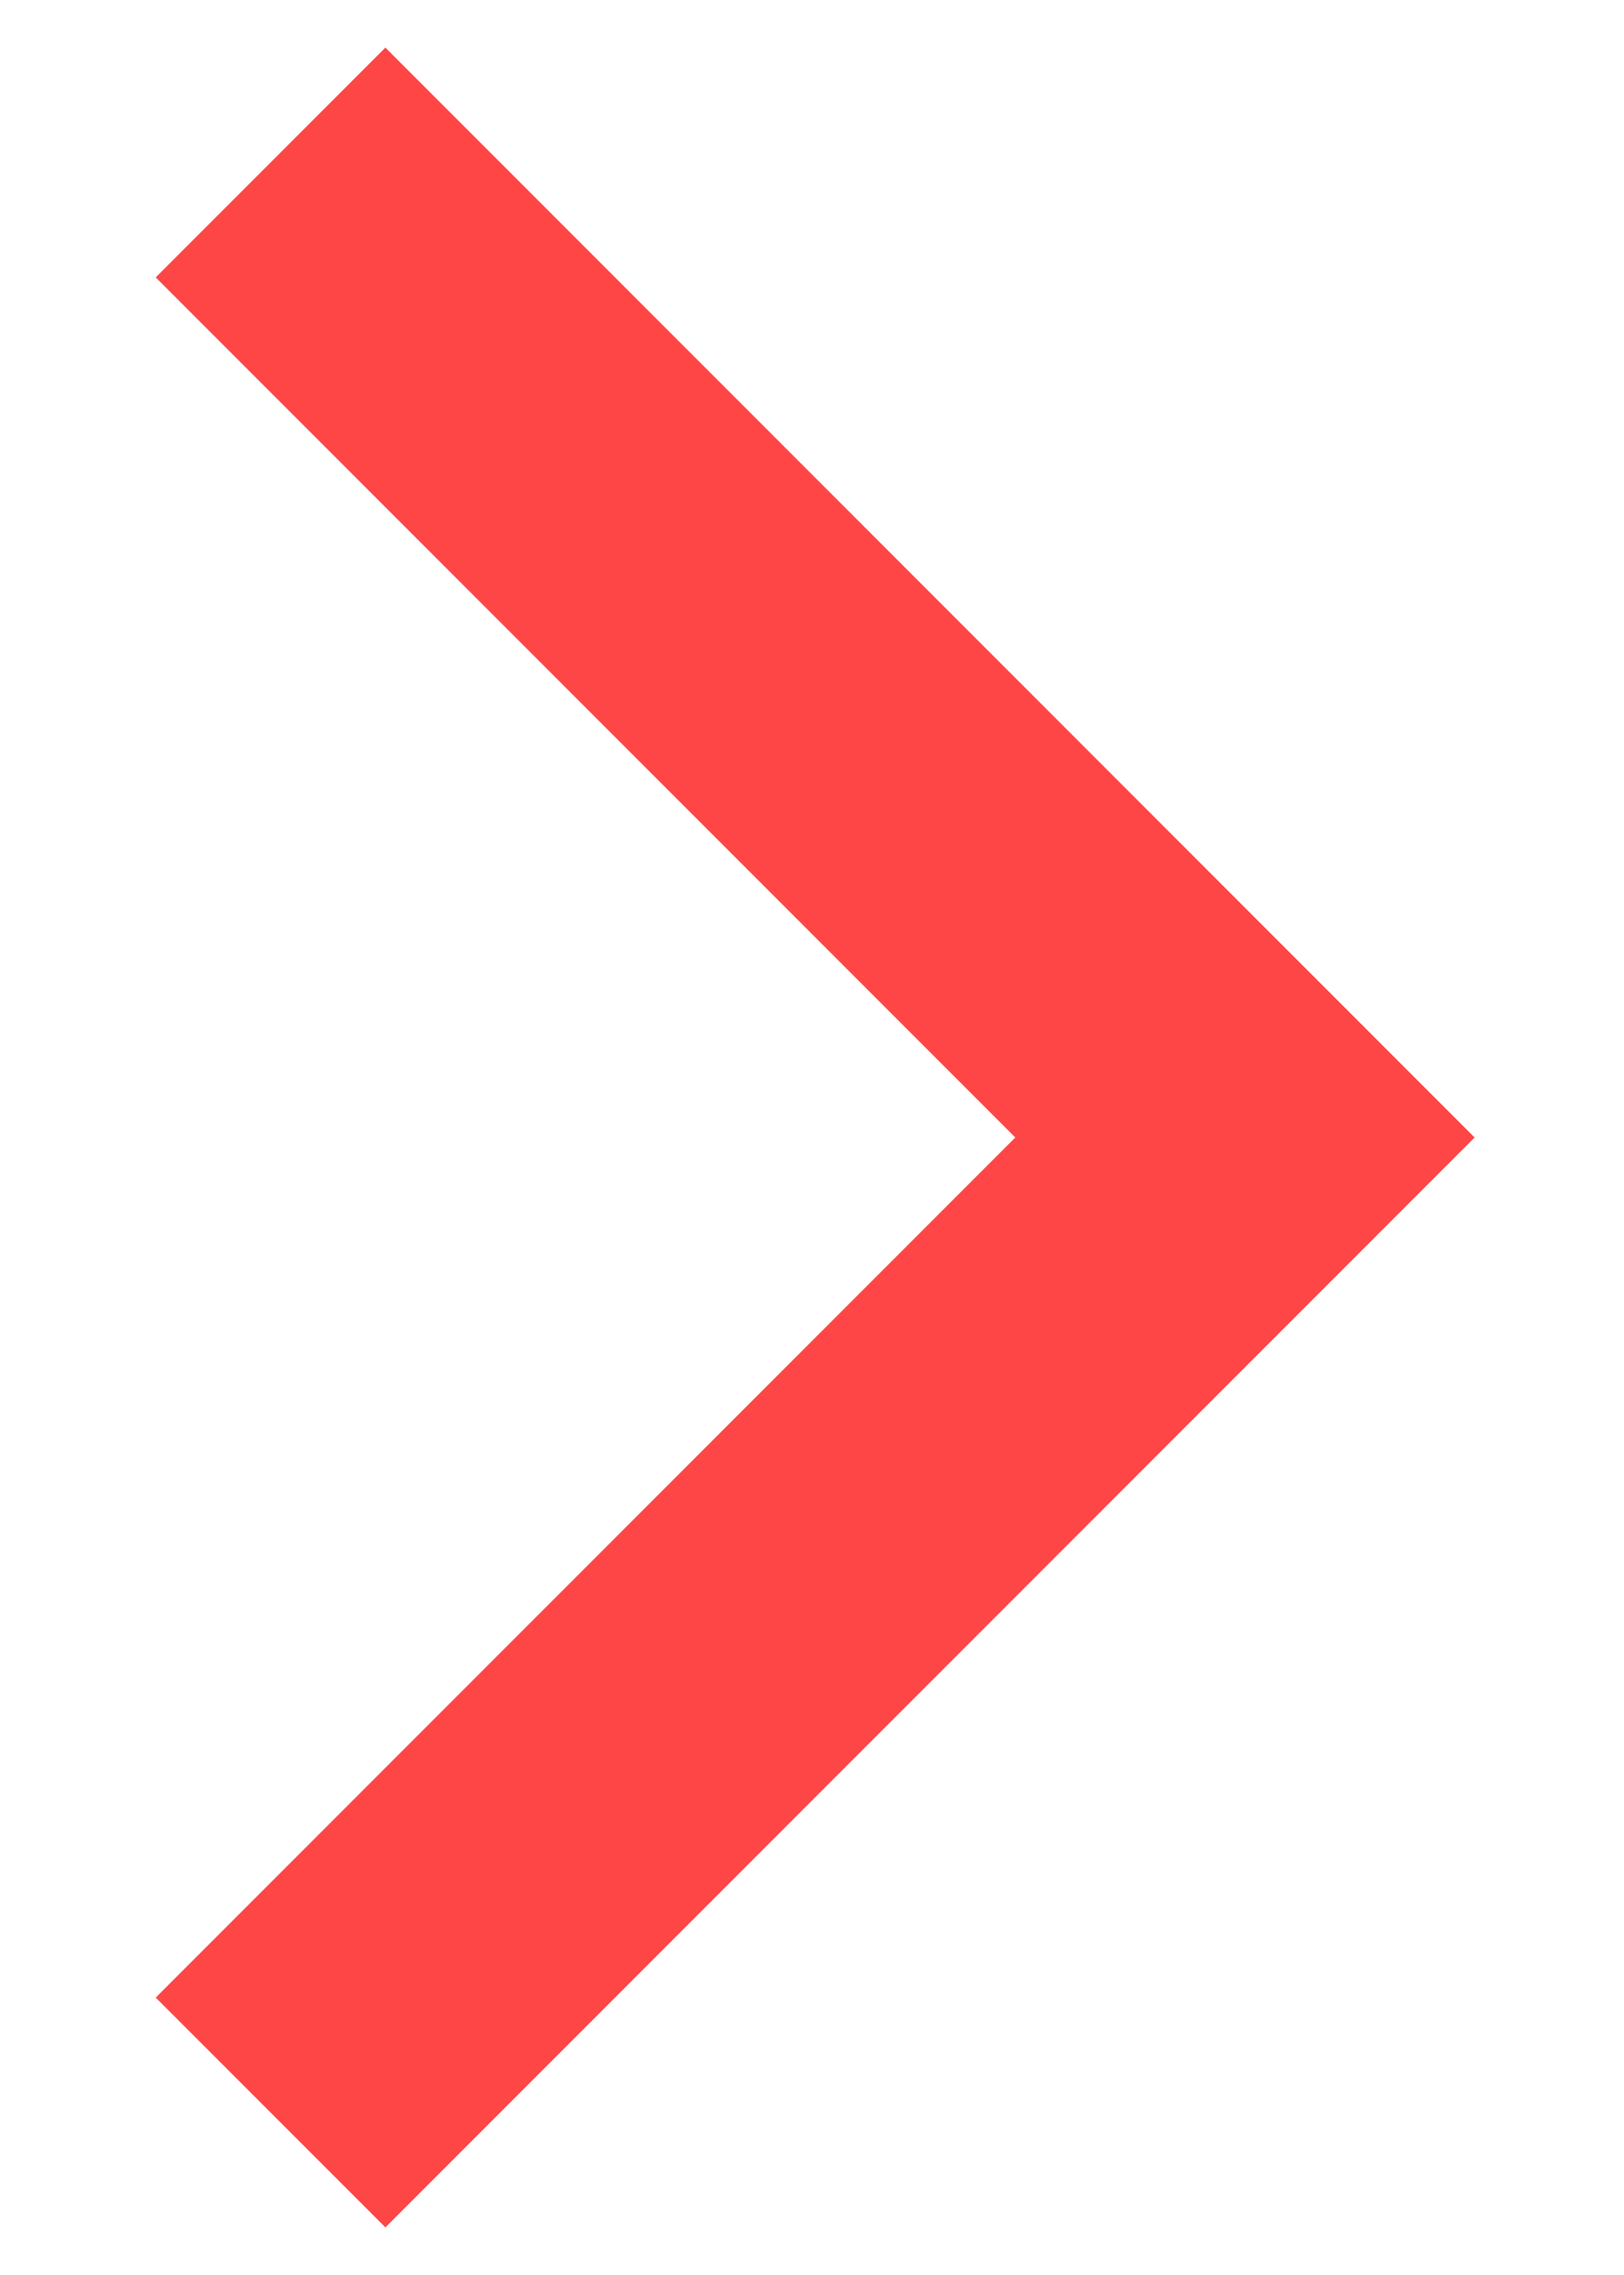 <?xml version="1.0" encoding="UTF-8"?> <svg xmlns="http://www.w3.org/2000/svg" width="10" height="14" viewBox="0 0 10 14" fill="none"><path d="M1.666 1L7.666 7L1.666 13" stroke="#FF4646" stroke-width="2"></path></svg> 